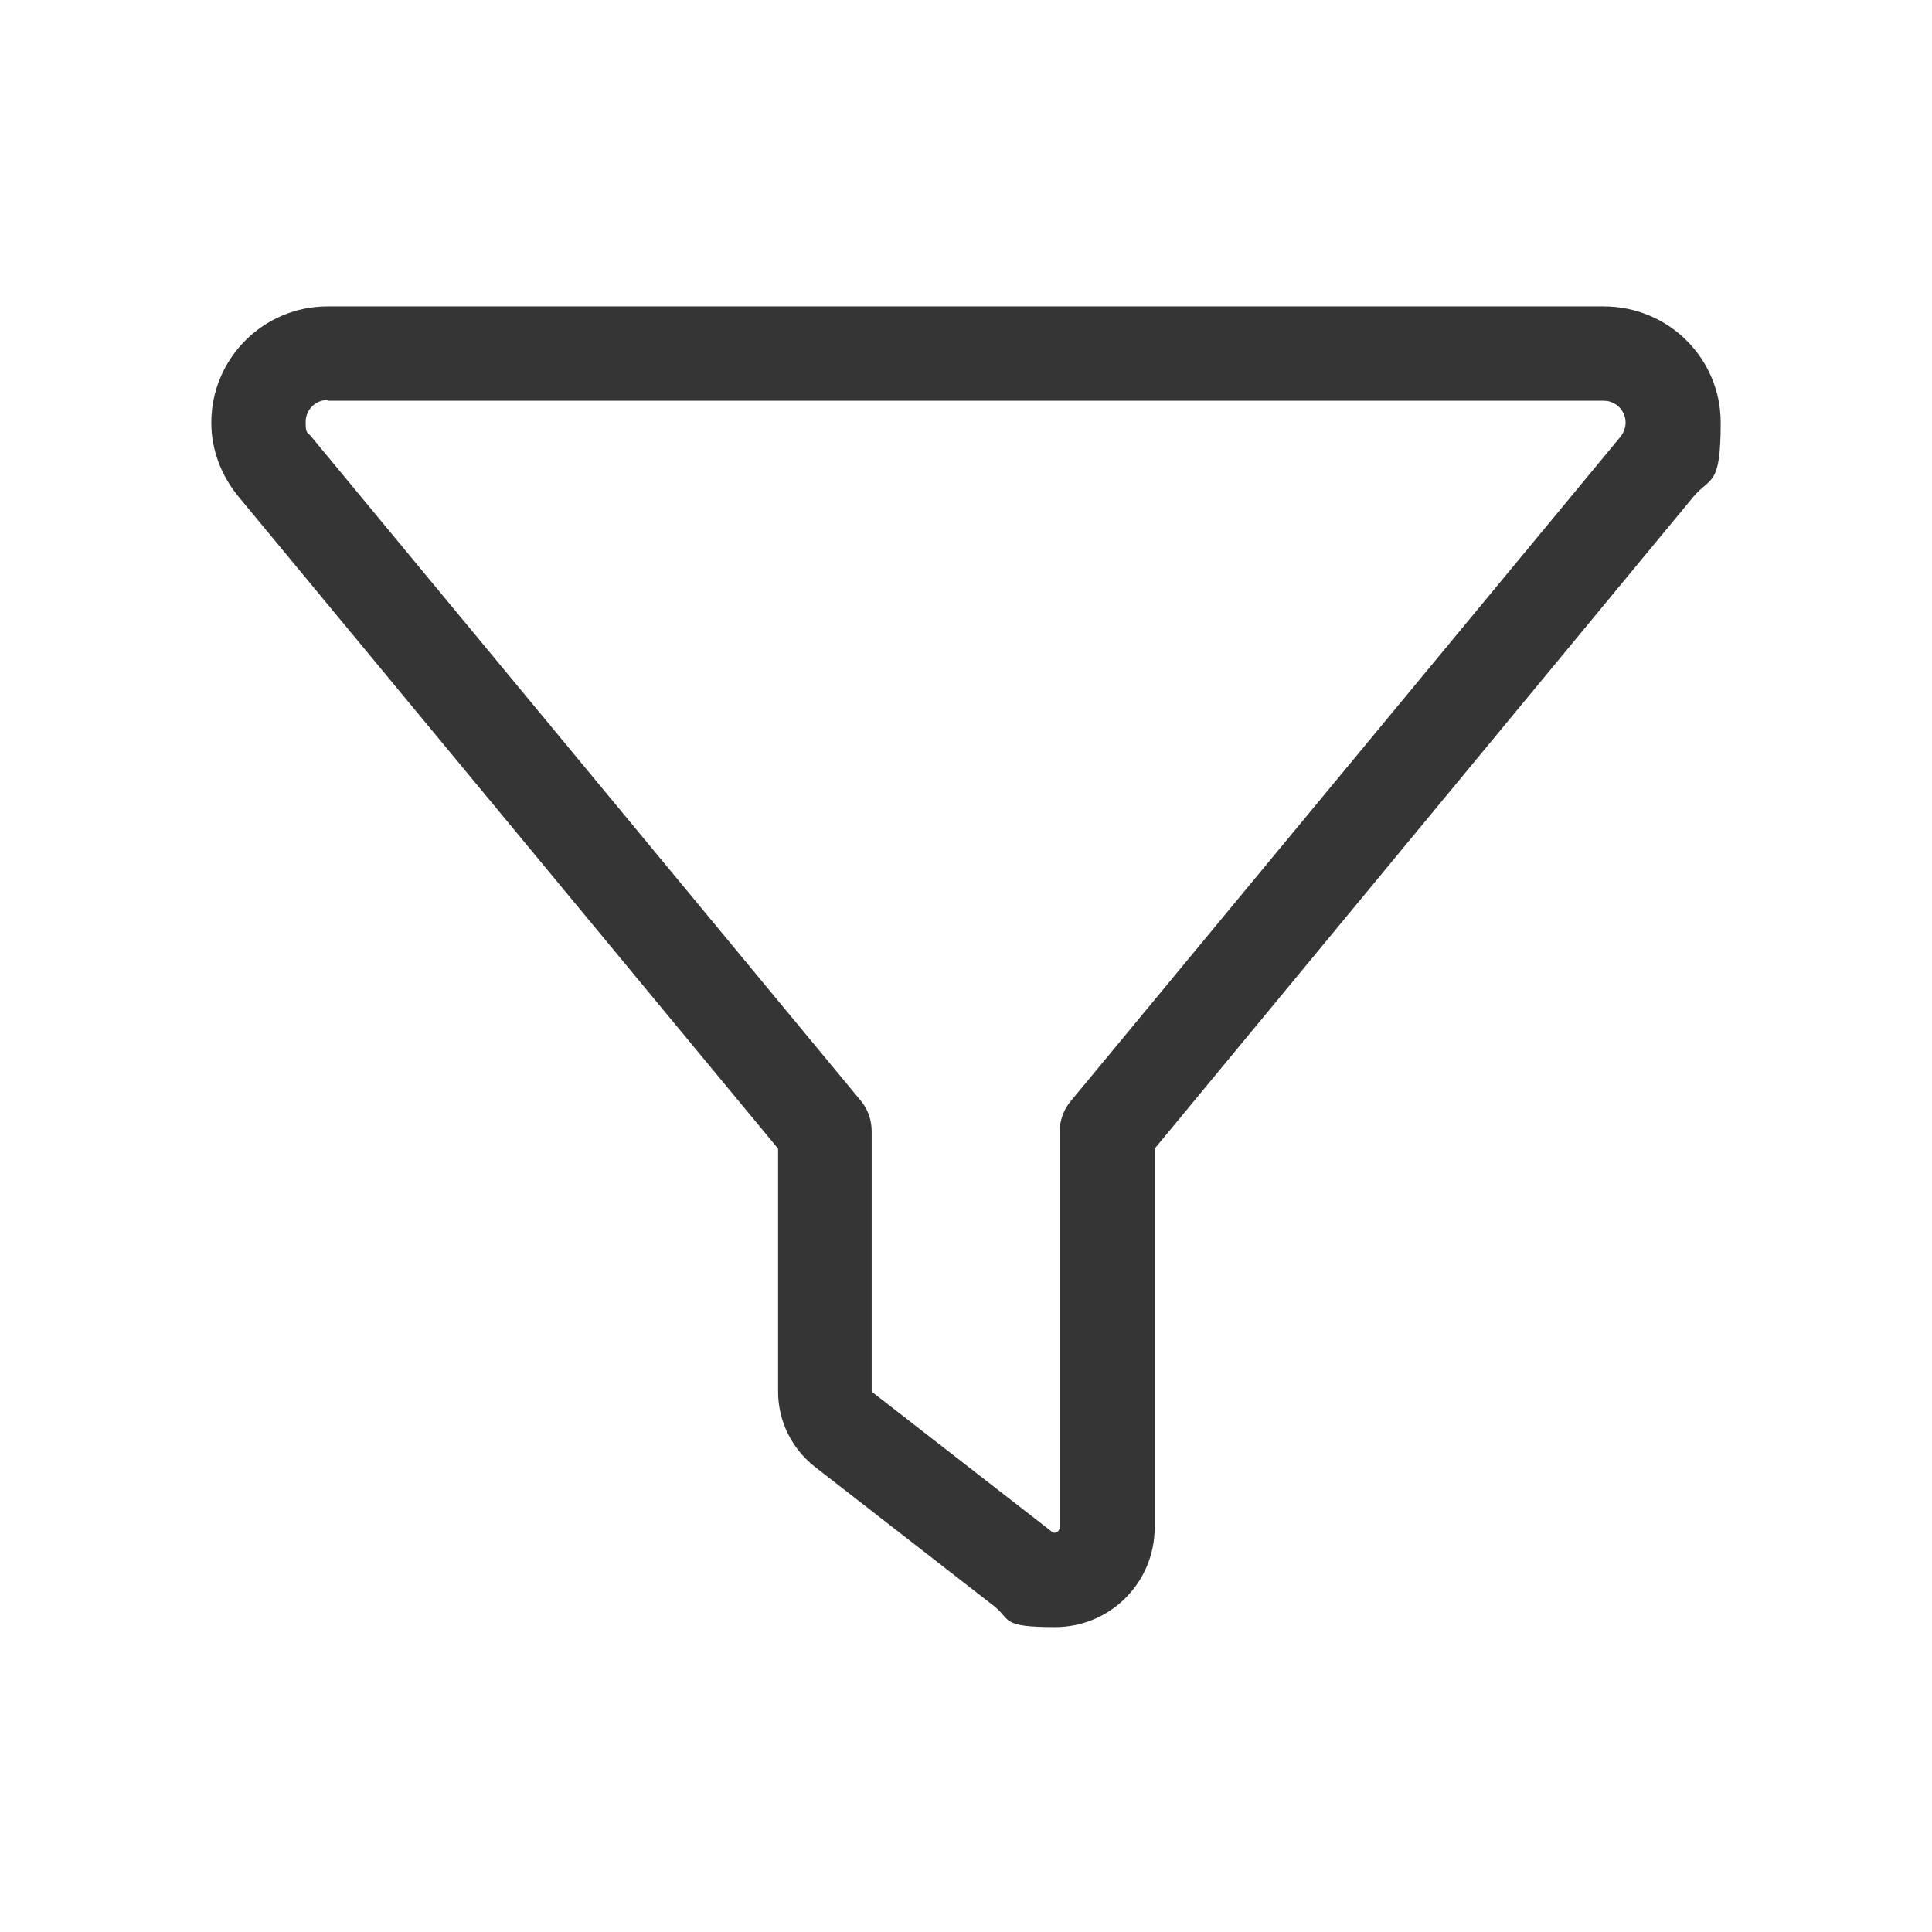 <?xml version="1.0" encoding="UTF-8"?>
<svg xmlns="http://www.w3.org/2000/svg" version="1.1" viewBox="0 0 256 256">
	<defs>
		<style xml:space="preserve">.cls-1 {&#13;&#10;        fill: #353535;&#13;&#10;      }&#13;&#10;    </style>
	</defs>
	<g>
		<g id="Camada_1">
			<path class="cls-1" d="M28,56c0-8.5,6.9-15.4,15.4-15.4h169.1c8.6,0,15.5,6.9,15.5,15.4s-1.3,7.1-3.6,9.8l-71.4,86.4v50.2c0,7.3-5.9,13.2-13.2,13.2s-5.8-1-8.1-2.8l-23.8-18.5c-3-2.4-4.8-6-4.8-9.9v-32.2L31.6,65.8c-2.3-2.8-3.6-6.2-3.6-9.8ZM43.4,53c-1.6,0-2.9,1.3-2.9,2.9s.2,1.3.7,1.9l72.9,88.1c.9,1.1,1.4,2.5,1.4,4v34.5l23.8,18.5c.1.1.3.2.4.2.4,0,.7-.3.7-.7v-52.4c0-1.4.5-2.9,1.4-4l72.9-88.1c.4-.5.7-1.2.7-1.9,0-1.6-1.3-2.9-2.9-2.9H43.4Z"/>
		</g>
	</g>
</svg>
